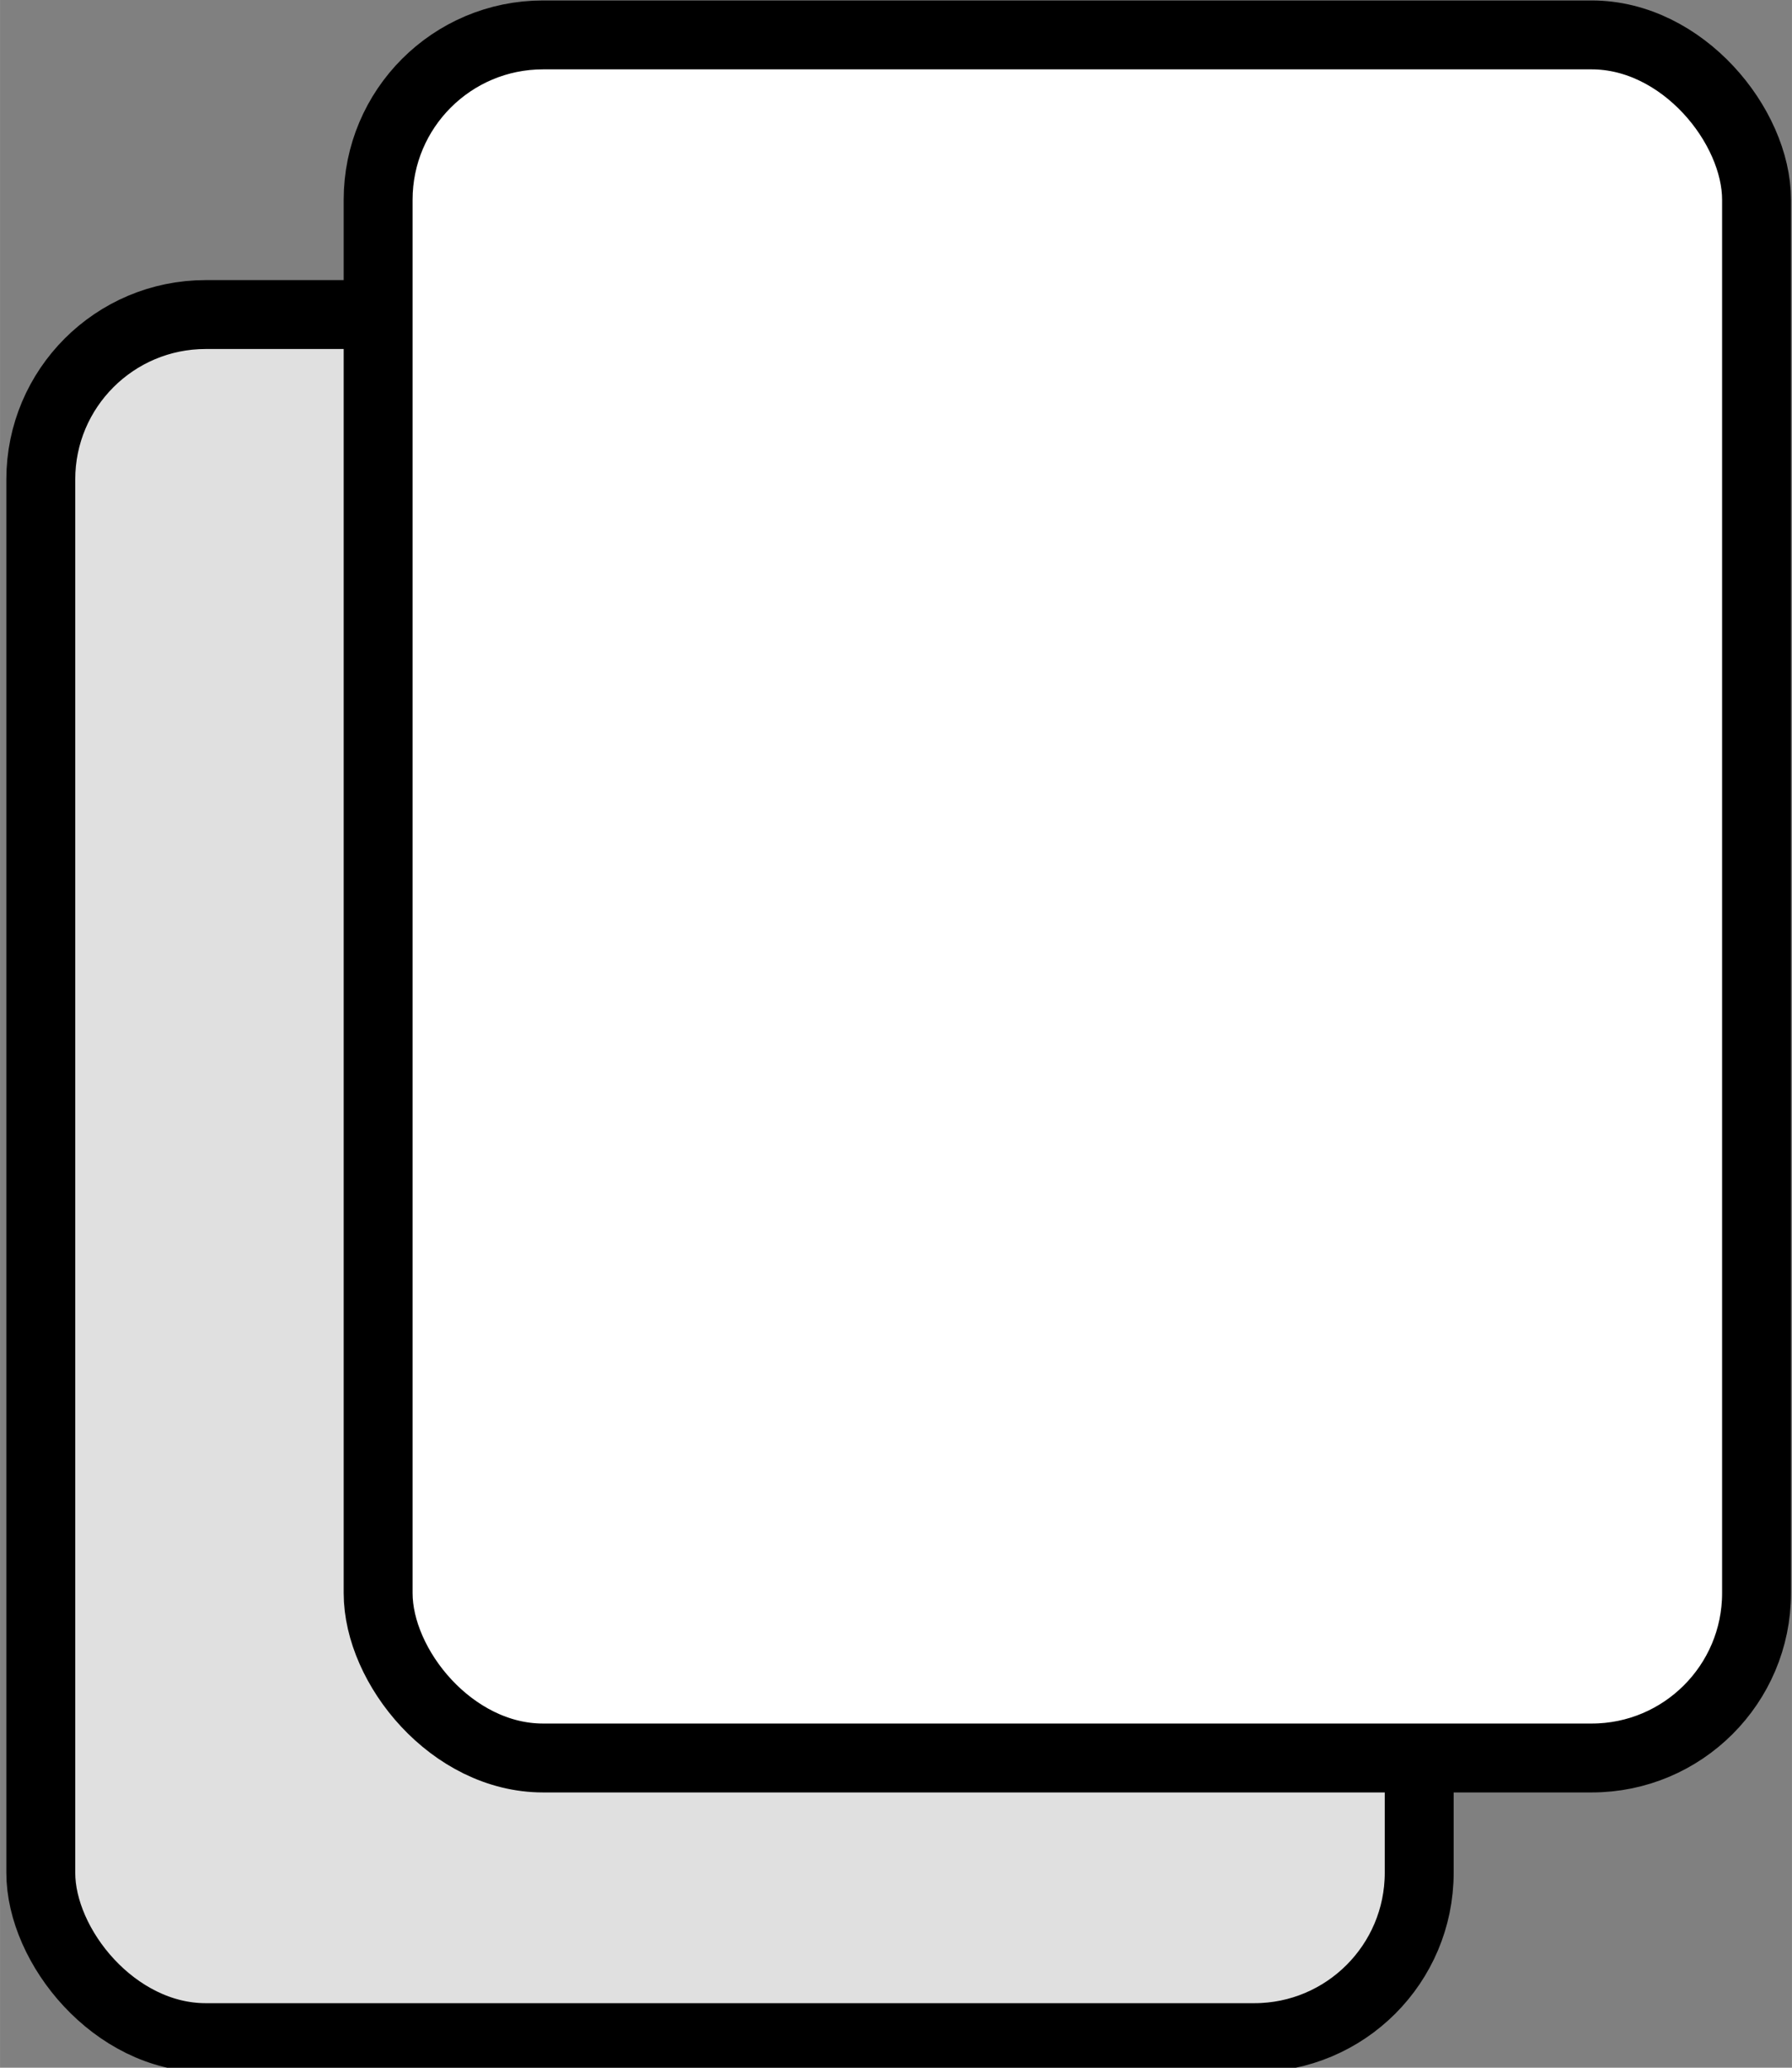 <?xml version="1.0" encoding="UTF-8" standalone="no"?>
<!-- Created with Inkscape (http://www.inkscape.org/) -->

<svg
   width="52"
   height="60"
   viewBox="0 0 13.758 15.875"
   version="1.1"
   id="svg1"
   inkscape:version="1.3.2 (091e20e, 2023-11-25, custom)"
   sodipodi:docname="copy.svg"
   xmlns:inkscape="http://www.inkscape.org/namespaces/inkscape"
   xmlns:sodipodi="http://sodipodi.sourceforge.net/DTD/sodipodi-0.dtd"
   xmlns="http://www.w3.org/2000/svg"
   xmlns:svg="http://www.w3.org/2000/svg">
  <rect x="0" y="0" width="13.758" height="15.875" fill="#808080" stroke="none"/>
  <sodipodi:namedview
     id="namedview1"
     pagecolor="#ffffff"
     bordercolor="#000000"
     borderopacity="0.25"
     inkscape:showpageshadow="2"
     inkscape:pageopacity="0.0"
     inkscape:pagecheckerboard="0"
     inkscape:deskcolor="#d1d1d1"
     inkscape:document-units="px"
     inkscape:zoom="8.2747365"
     inkscape:cx="-7.5531106"
     inkscape:cy="24.109529"
     inkscape:window-width="1920"
     inkscape:window-height="1017"
     inkscape:window-x="-8"
     inkscape:window-y="-8"
     inkscape:window-maximized="1"
     inkscape:current-layer="svg1" />
  <defs
     id="defs1" />
  <rect
     style="fill:#e0e0e0;fill-opacity:1;stroke:#000000;stroke-width:0.529;stroke-linecap:round;stroke-linejoin:round;stroke-miterlimit:4;stroke-dasharray:none;stroke-opacity:1;paint-order:normal"
     id="rect1-6"
     width="10.583"
     height="13.229"
     x="0.313"
     y="2.415"
     ry="1.266"
     inkscape:label="bottom"
     rx="1.266" />
  <rect
     style="fill:#ffffff;fill-opacity:1;stroke:#000000;stroke-width:0.529;stroke-linecap:round;stroke-linejoin:round;stroke-miterlimit:4;stroke-dasharray:none;stroke-opacity:1;paint-order:normal"
     id="rect1-6-5"
     width="10.583"
     height="13.229"
     x="2.903"
     y="0.268"
     ry="1.266"
     rx="1.266"
     inkscape:label="top" />
</svg>
